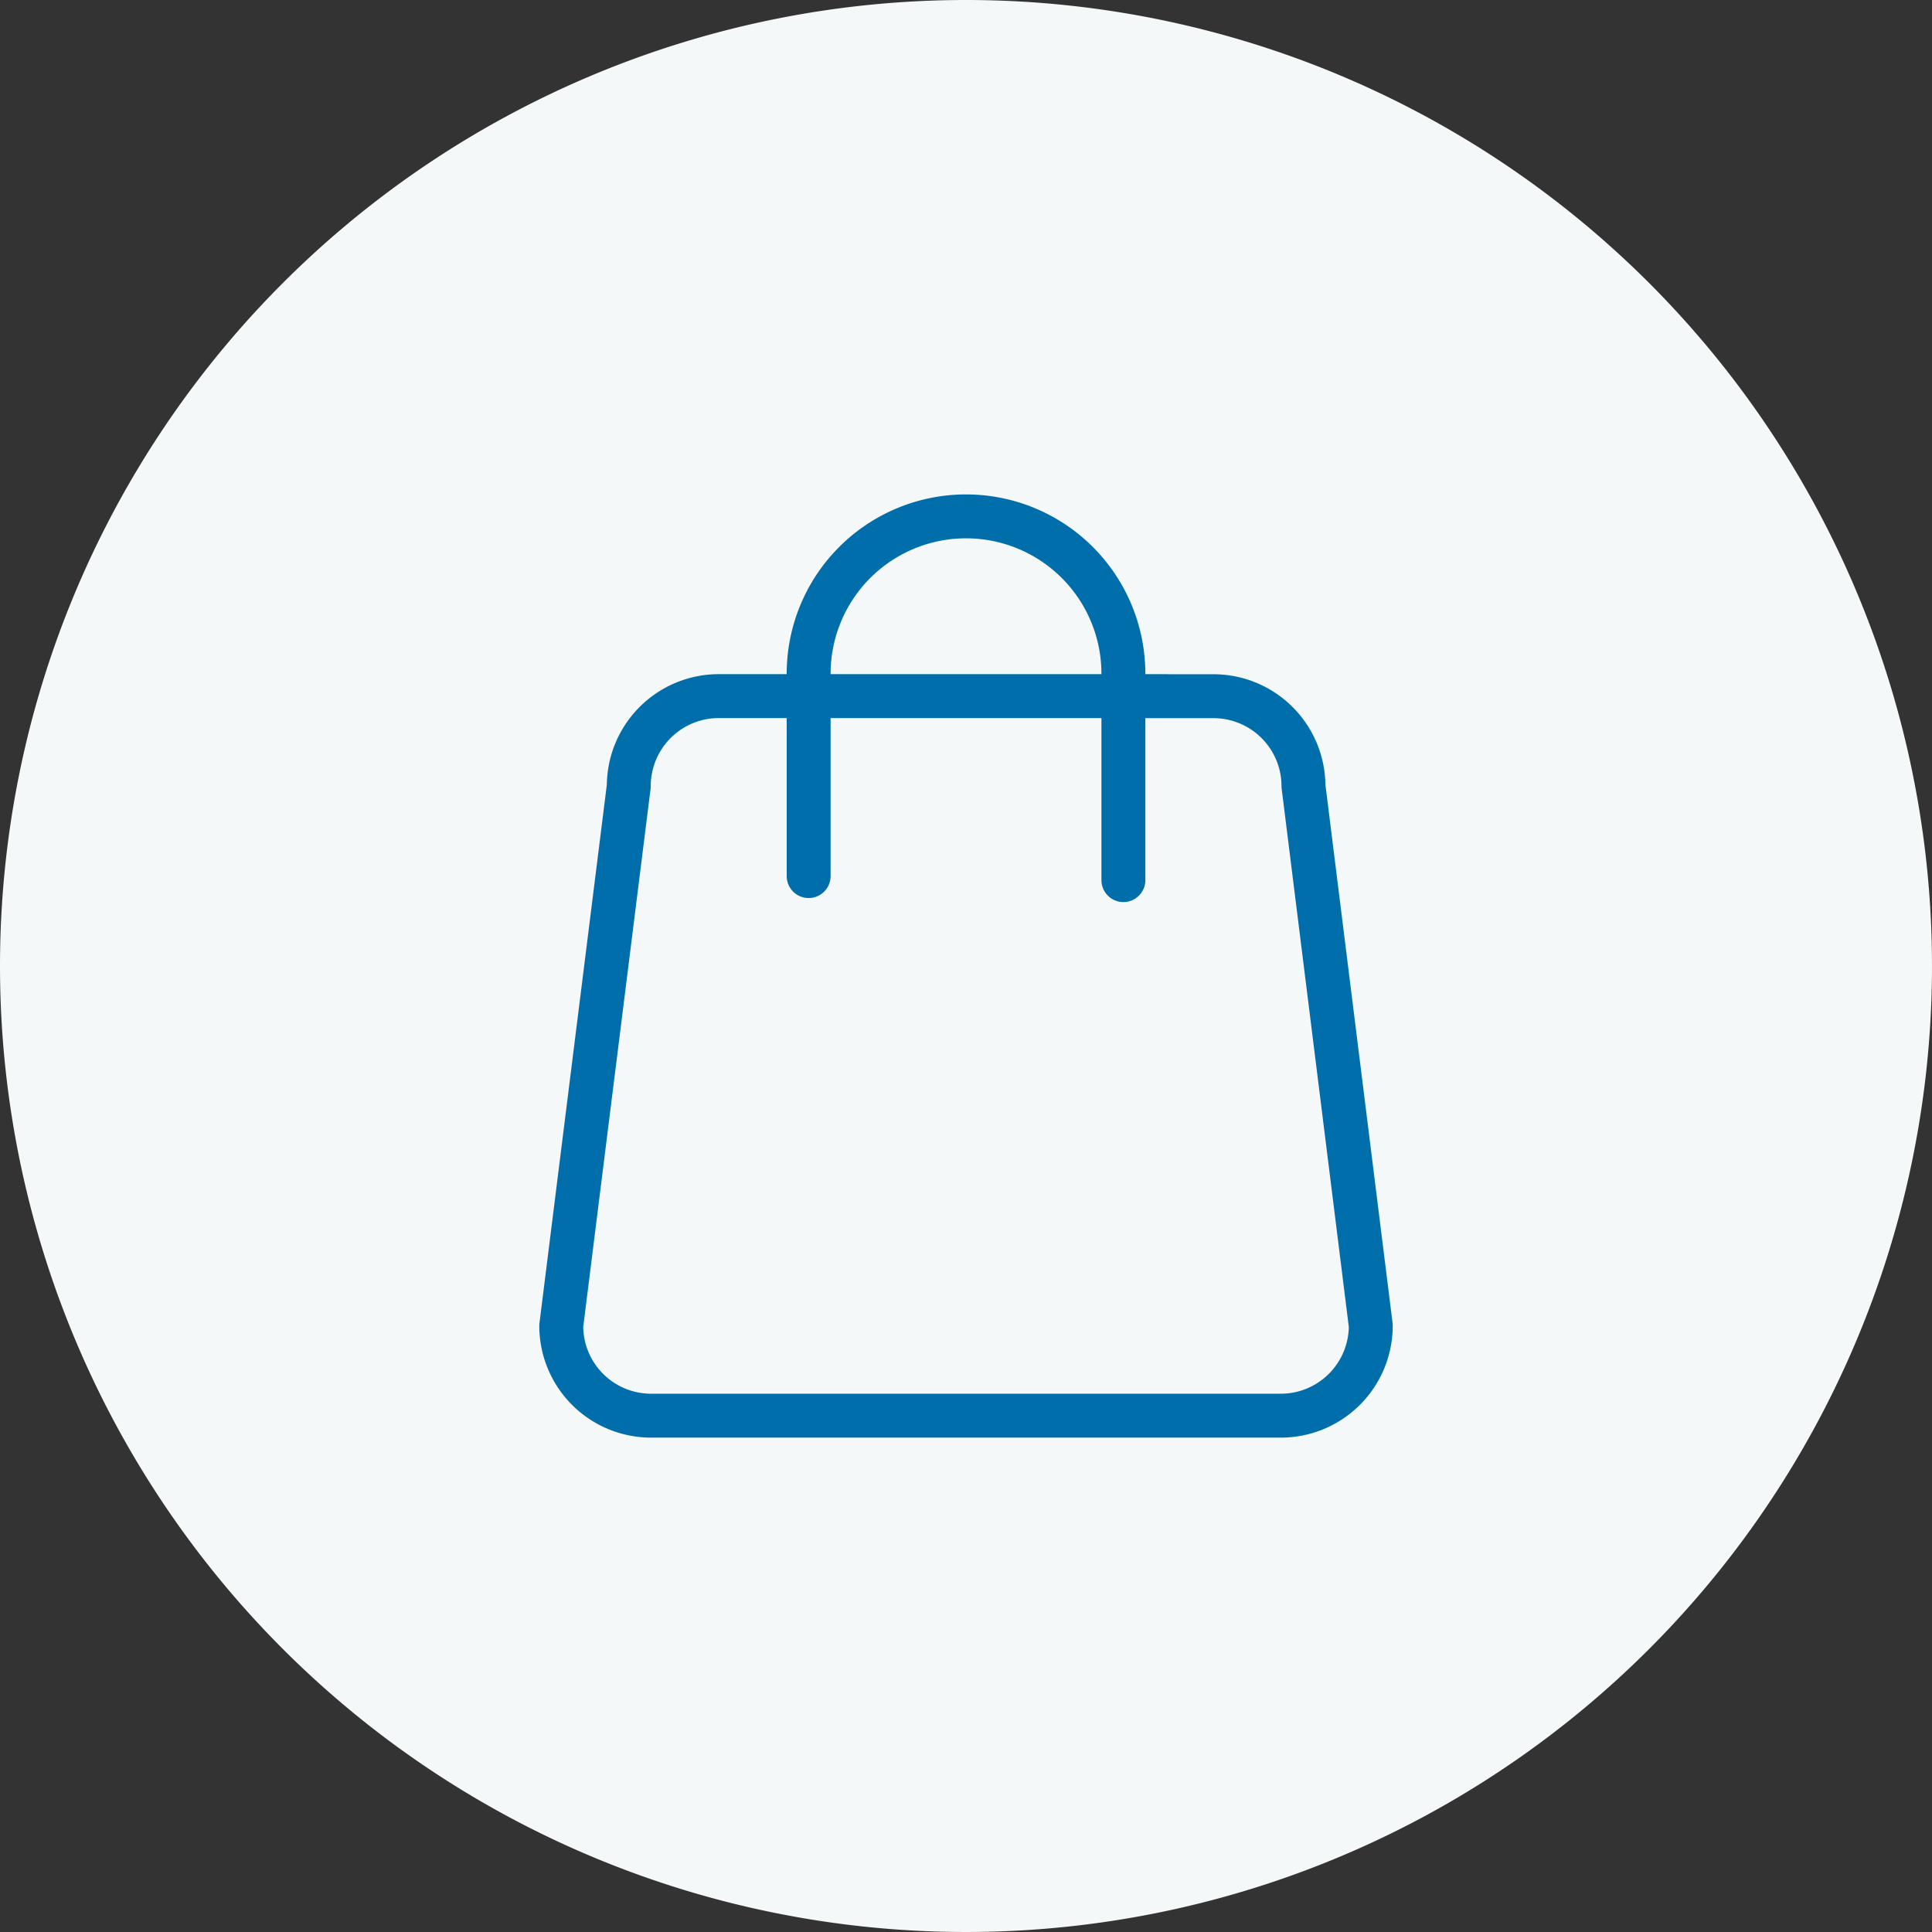 <svg xmlns="http://www.w3.org/2000/svg" width="88" height="88" viewBox="0 0 88 88">
  <rect x="0" y="0" width="88" height="88" fill="#333333" stroke="none"/>
  <g id="Flexible_Unterstützung" data-name="Flexible Unterstützung" transform="translate(-175 -1206)">
    <path id="Path_11702" data-name="Path 11702" d="M44,0A44,44,0,1,1,0,44,44,44,0,0,1,44,0Z" transform="translate(175 1206)" fill="#f5f8f8"/>
    <g id="Group_11722" data-name="Group 11722" transform="translate(-413.92 -272.883)">
      <path id="Path_11175" data-name="Path 11175" d="M237.113,9.594h3.078a4.1,4.1,0,0,1,4.1,4.094v0l3.066,24.577a4.1,4.1,0,0,1-4.094,4.1H214.584a4.094,4.094,0,0,1-4.1-4.094v0L213.56,13.69a4.1,4.1,0,0,1,4.094-4.1h19.459Z" transform="translate(404 1501)" fill="none" stroke="#006eab" stroke-miterlimit="10" stroke-width="2"/>
      <path id="Path_11176" data-name="Path 11176" d="M221.753,17.787V8.571a7.168,7.168,0,1,1,14.336,0v9.4" transform="translate(404 1501)" fill="none" stroke="#006eab" stroke-linecap="round" stroke-miterlimit="10" stroke-width="2"/>
    </g>
  </g>
</svg>
